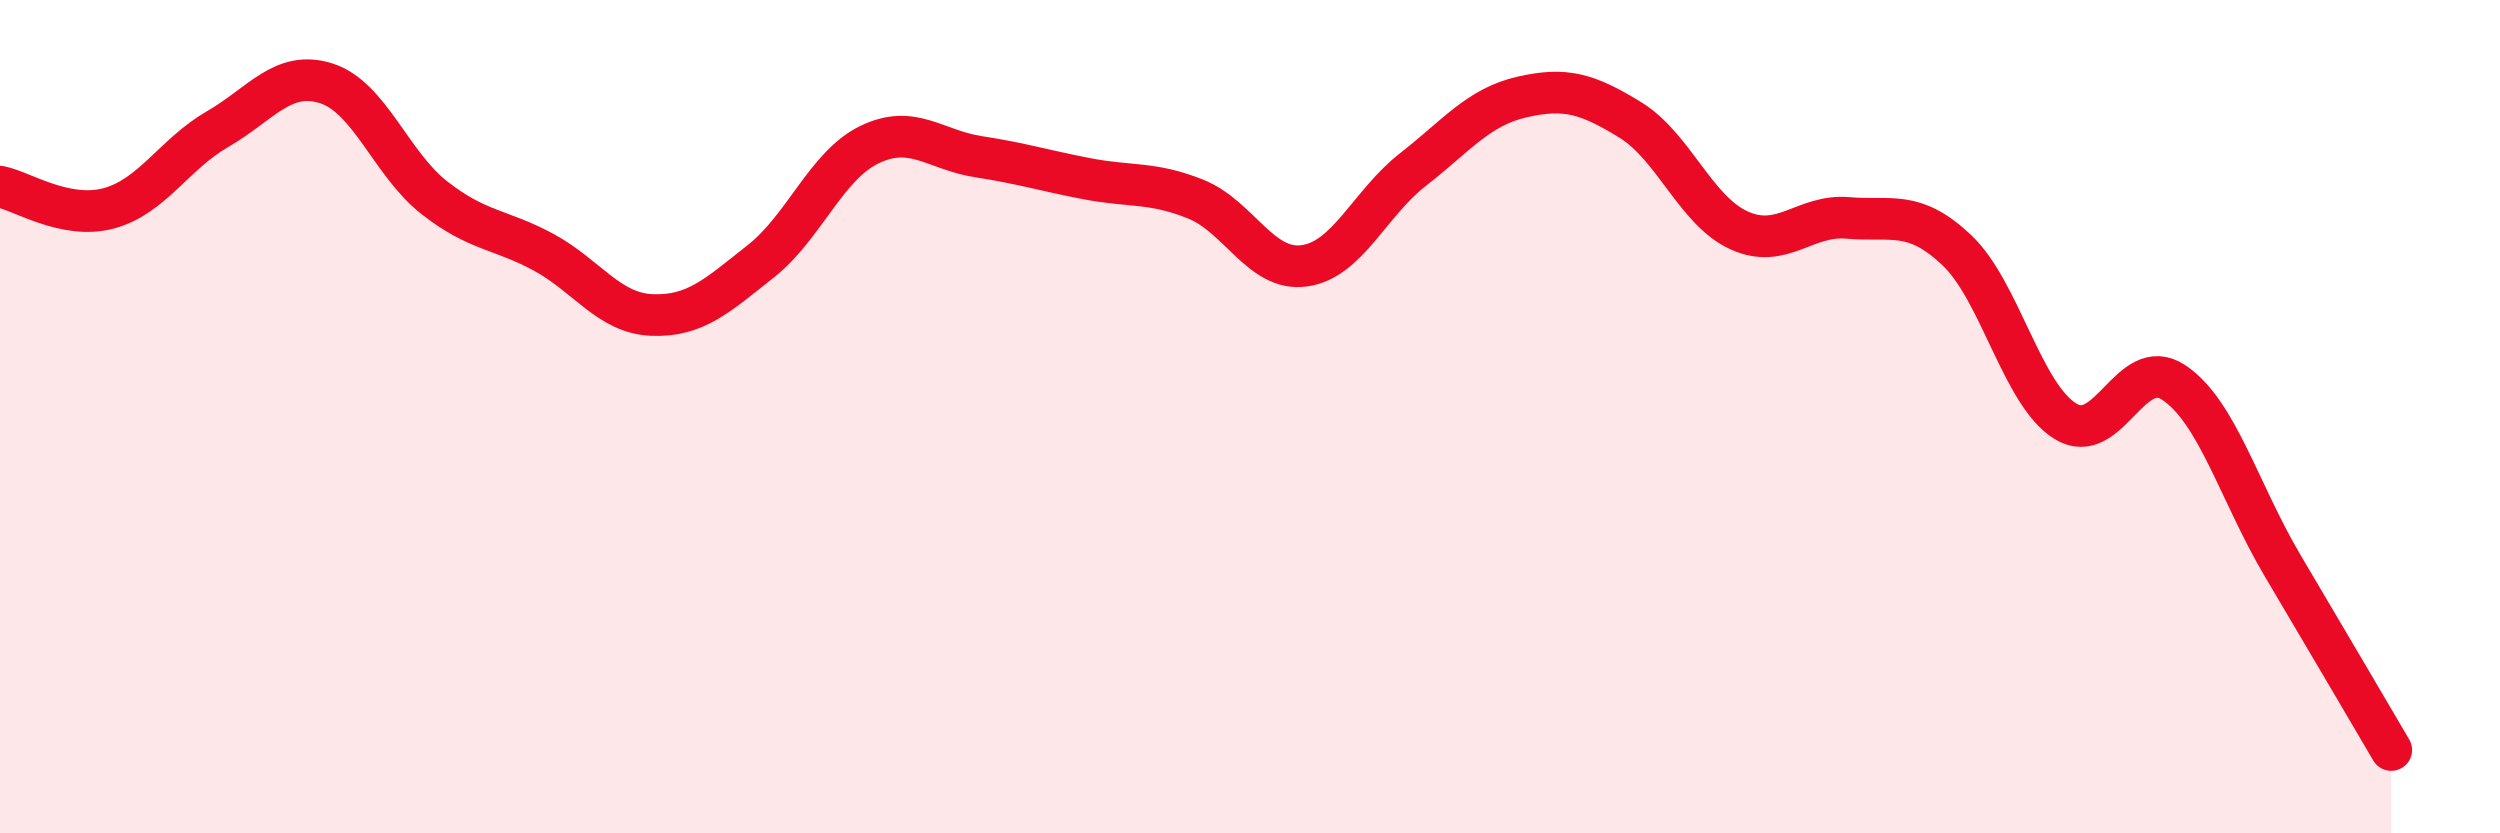 
    <svg width="60" height="20" viewBox="0 0 60 20" xmlns="http://www.w3.org/2000/svg">
      <path
        d="M 0,4.48 C 0.52,4.58 1.57,5.28 2.61,5 C 3.65,4.72 4.18,3.7 5.22,3.1 C 6.26,2.5 6.79,1.67 7.83,2 C 8.87,2.33 9.39,3.94 10.43,4.75 C 11.47,5.56 12,5.49 13.04,6.05 C 14.08,6.61 14.61,7.52 15.65,7.56 C 16.69,7.6 17.22,7.09 18.26,6.27 C 19.3,5.45 19.83,3.97 20.87,3.47 C 21.91,2.97 22.44,3.6 23.48,3.76 C 24.52,3.92 25.05,4.09 26.09,4.29 C 27.13,4.49 27.66,4.36 28.7,4.78 C 29.74,5.2 30.26,6.52 31.3,6.38 C 32.34,6.24 32.87,4.88 33.91,4.07 C 34.95,3.26 35.48,2.57 36.52,2.33 C 37.56,2.09 38.09,2.24 39.13,2.88 C 40.17,3.52 40.7,5.06 41.74,5.53 C 42.78,6 43.31,5.14 44.35,5.23 C 45.39,5.32 45.92,5.02 46.96,6 C 48,6.98 48.53,9.47 49.57,10.11 C 50.61,10.75 51.13,8.49 52.17,9.18 C 53.21,9.87 53.74,11.81 54.78,13.57 C 55.82,15.33 56.87,17.11 57.39,18L57.39 20L0 20Z"
        fill="#EB0A25"
        opacity="0.1"
        stroke-linecap="round"
        stroke-linejoin="round"
      />
      <path
        d="M 0,4.48 C 0.52,4.58 1.57,5.28 2.61,5 C 3.65,4.72 4.18,3.7 5.22,3.1 C 6.26,2.5 6.79,1.67 7.83,2 C 8.87,2.33 9.39,3.94 10.43,4.75 C 11.47,5.56 12,5.49 13.04,6.05 C 14.08,6.61 14.61,7.52 15.65,7.56 C 16.69,7.6 17.22,7.09 18.26,6.27 C 19.3,5.45 19.83,3.97 20.87,3.47 C 21.91,2.97 22.44,3.6 23.48,3.76 C 24.52,3.92 25.05,4.09 26.09,4.29 C 27.13,4.49 27.66,4.36 28.7,4.78 C 29.74,5.2 30.26,6.52 31.3,6.38 C 32.34,6.24 32.87,4.88 33.91,4.07 C 34.95,3.26 35.48,2.57 36.52,2.33 C 37.56,2.09 38.09,2.24 39.13,2.88 C 40.17,3.52 40.7,5.06 41.74,5.53 C 42.78,6 43.31,5.14 44.35,5.23 C 45.39,5.32 45.92,5.02 46.96,6 C 48,6.98 48.53,9.47 49.57,10.11 C 50.61,10.75 51.13,8.49 52.17,9.18 C 53.21,9.87 53.74,11.81 54.78,13.57 C 55.82,15.33 56.87,17.11 57.39,18"
        stroke="#EB0A25"
        stroke-width="1"
        fill="none"
        stroke-linecap="round"
        stroke-linejoin="round"
      />
    </svg>
  